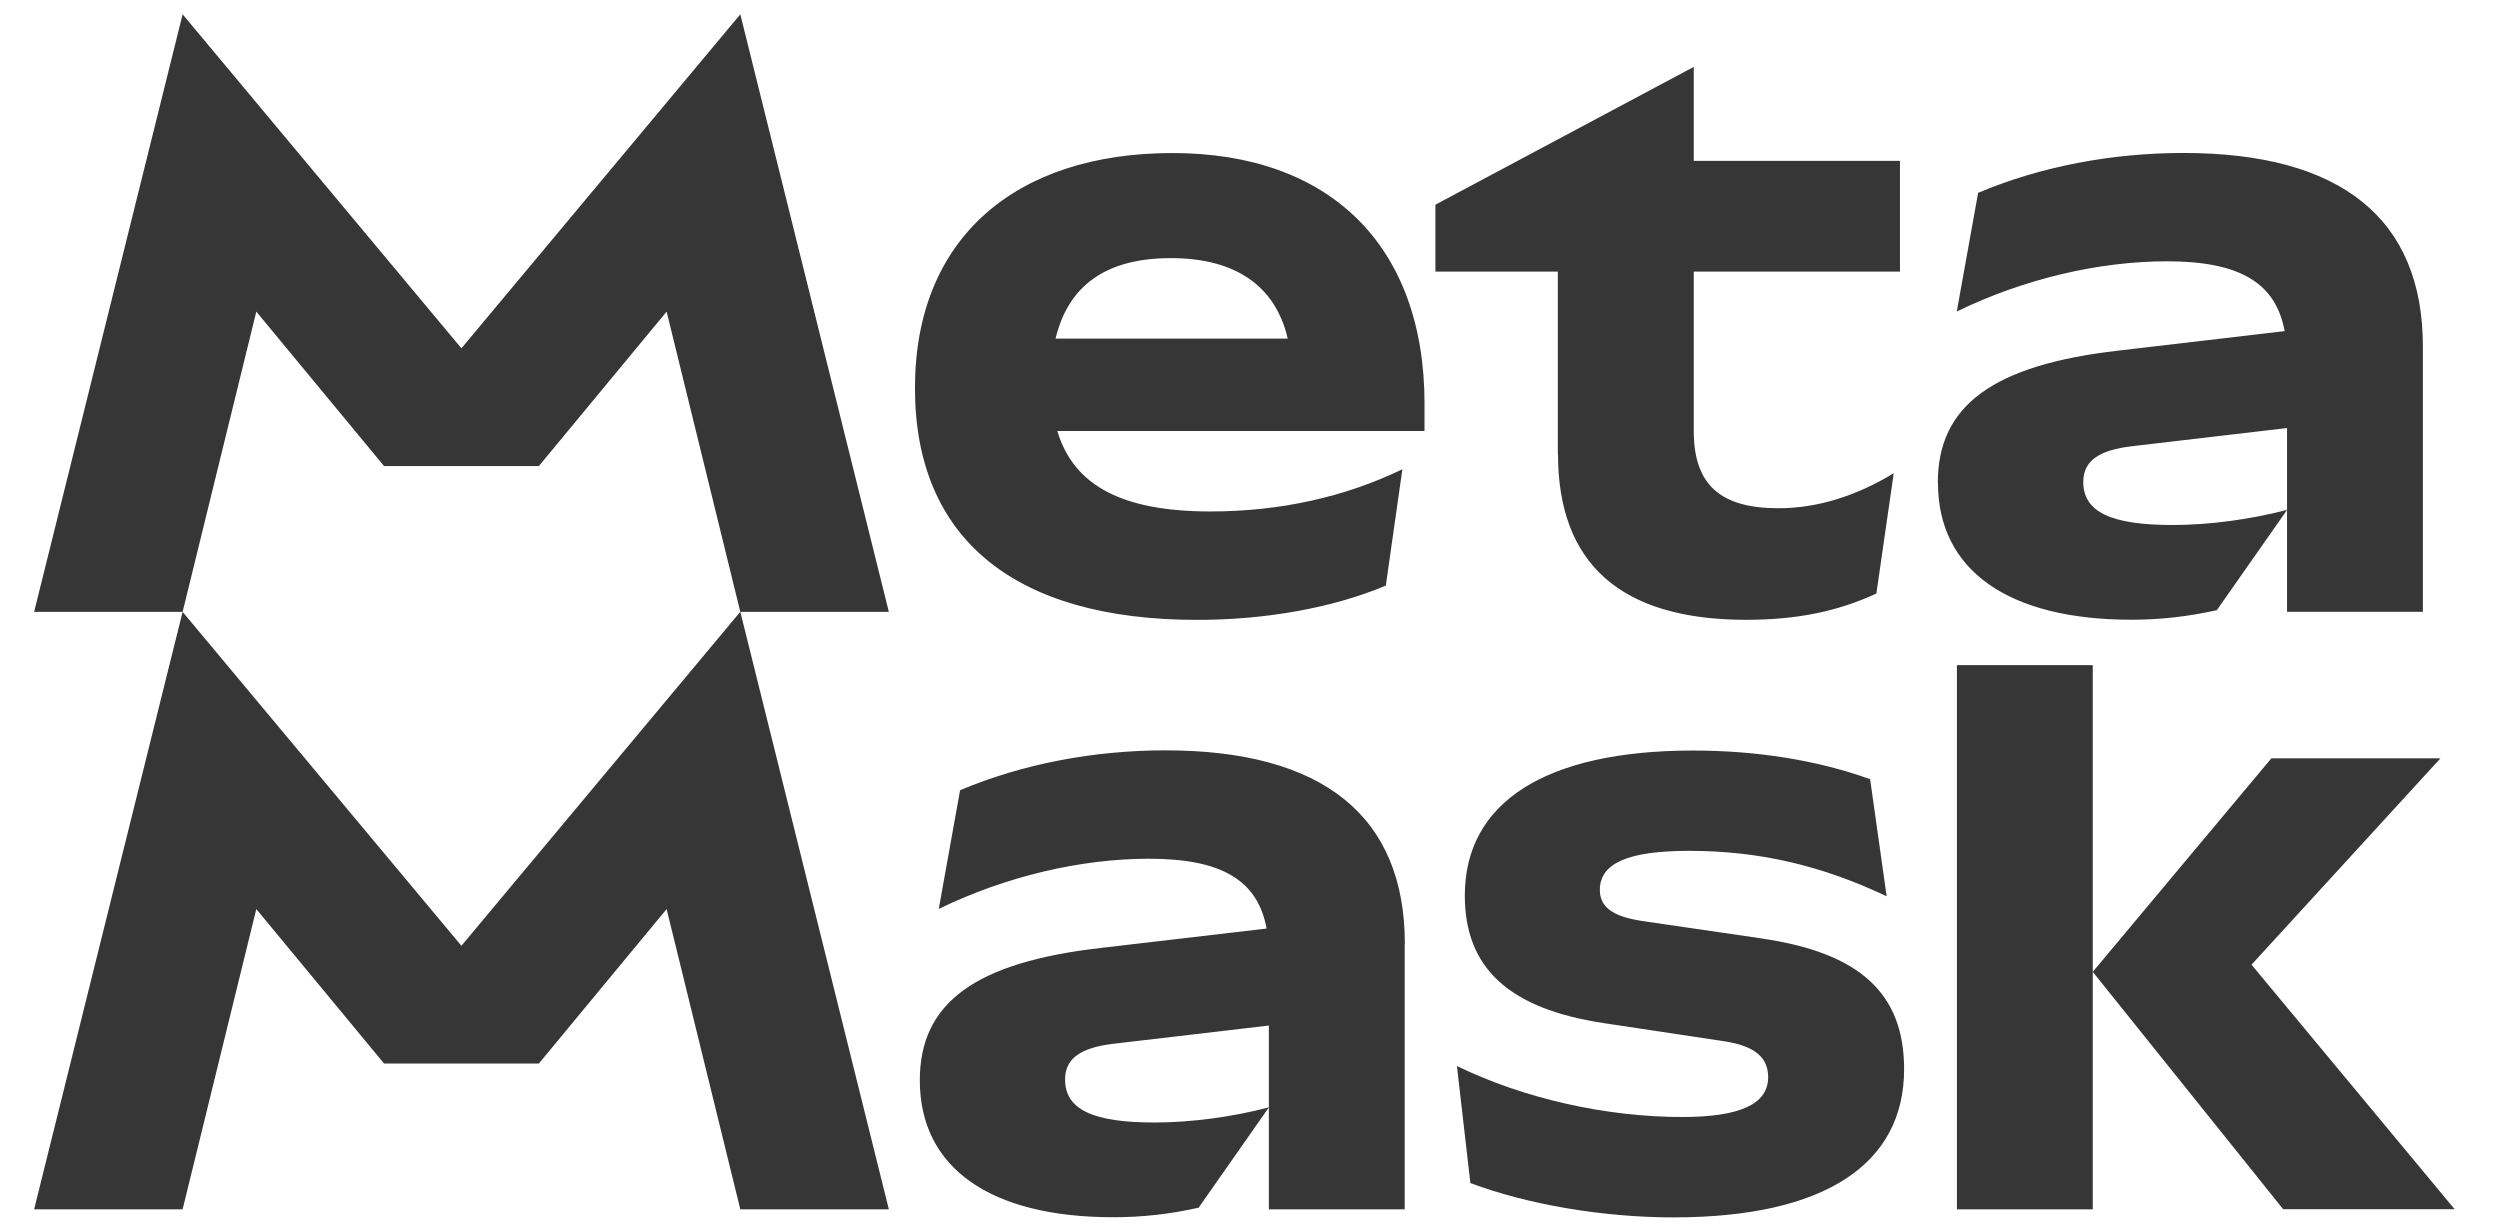 <svg xmlns="http://www.w3.org/2000/svg" fill="none" viewBox="0 0 65 32" height="32" width="65">
<g clip-path="url(#clip0_1964_2700)">
<path fill="#363636" d="M36.522 24.545V31.443H32.99V26.664L28.965 27.136C28.081 27.238 27.692 27.53 27.692 28.067C27.692 28.853 28.43 29.185 30.014 29.185C30.979 29.185 32.048 29.04 32.992 28.79L31.164 31.4C30.425 31.566 29.706 31.648 28.946 31.648C25.743 31.648 23.915 30.364 23.915 28.086C23.915 26.076 25.352 25.021 28.618 24.647L32.932 24.142C32.699 22.877 31.752 22.327 29.87 22.327C28.104 22.327 26.153 22.783 24.408 23.632L24.962 20.546C26.585 19.862 28.434 19.509 30.302 19.509C34.411 19.509 36.526 21.23 36.526 24.542L36.522 24.544L36.522 24.545ZM4.748 15.908L0.887 31.442H4.748L6.664 23.636L9.985 27.651H14.011L17.332 23.636L19.248 31.442H23.11L19.248 15.906L11.997 24.591L4.746 15.906L4.748 15.908ZM19.248 0.372L11.997 9.056L4.748 0.372L0.887 15.908H4.748L6.664 8.102L9.985 12.117H14.011L17.332 8.102L19.248 15.908H23.11L19.248 0.372ZM45.806 24.4L42.684 23.944C41.904 23.821 41.596 23.571 41.596 23.137C41.596 22.433 42.355 22.122 43.917 22.122C45.725 22.122 47.348 22.495 49.053 23.303L48.623 20.259C47.246 19.762 45.665 19.514 44.022 19.514C40.182 19.514 38.085 20.861 38.085 23.284C38.085 25.17 39.235 26.225 41.679 26.598L44.843 27.075C45.644 27.198 45.972 27.509 45.972 28.006C45.972 28.71 45.234 29.042 43.734 29.042C41.762 29.042 39.626 28.566 37.88 27.716L38.23 30.76C39.73 31.321 41.681 31.652 43.51 31.652C47.453 31.652 49.507 30.263 49.507 27.798C49.507 25.83 48.356 24.773 45.811 24.402L45.806 24.4ZM50.88 17.294V31.442H54.412V17.294L50.88 17.294ZM58.539 25.083L63.451 19.717H59.055L54.412 25.268L59.363 31.44H63.821L58.539 25.081V25.083ZM50.387 12.551C50.387 14.829 52.215 16.113 55.419 16.113C56.178 16.113 56.898 16.029 57.637 15.865L59.465 13.256C58.521 13.503 57.452 13.65 56.486 13.65C54.905 13.65 54.165 13.319 54.165 12.532C54.165 11.993 54.556 11.703 55.438 11.601L59.463 11.129V15.907H62.995V9.01C62.995 5.696 60.879 3.977 56.771 3.977C54.901 3.977 53.054 4.329 51.431 5.014L50.876 8.099C52.622 7.25 54.572 6.794 56.339 6.794C58.221 6.794 59.168 7.344 59.401 8.609L55.087 9.115C51.82 9.488 50.383 10.543 50.383 12.553L50.387 12.551ZM40.508 11.806C40.508 14.666 42.151 16.115 45.397 16.115C46.69 16.115 47.76 15.907 48.786 15.431L49.237 12.304C48.251 12.903 47.244 13.214 46.237 13.214C44.717 13.214 44.038 12.593 44.038 11.204V7.061H49.399V4.183H44.038V1.739L37.321 5.322V7.062H40.504V11.805L40.508 11.807L40.508 11.806ZM37.037 10.502V11.206H27.49C27.92 12.641 29.2 13.298 31.471 13.298C33.279 13.298 34.964 12.924 36.462 12.201L36.031 15.226C34.654 15.805 32.909 16.117 31.122 16.117C26.377 16.117 23.789 14.004 23.789 10.09C23.789 6.176 26.419 3.979 30.485 3.979C34.552 3.979 37.038 6.362 37.038 10.504L37.035 10.502H37.037ZM27.444 8.803H33.481C33.162 7.429 32.116 6.711 30.444 6.711C28.771 6.711 27.779 7.41 27.444 8.803Z"></path>
</g>
<defs>
<clipPath id="clip0_1964_2700">
<rect transform="translate(0.783 0.267)" fill="white" height="31.467" width="63.434"></rect>
</clipPath>
</defs>
</svg>
